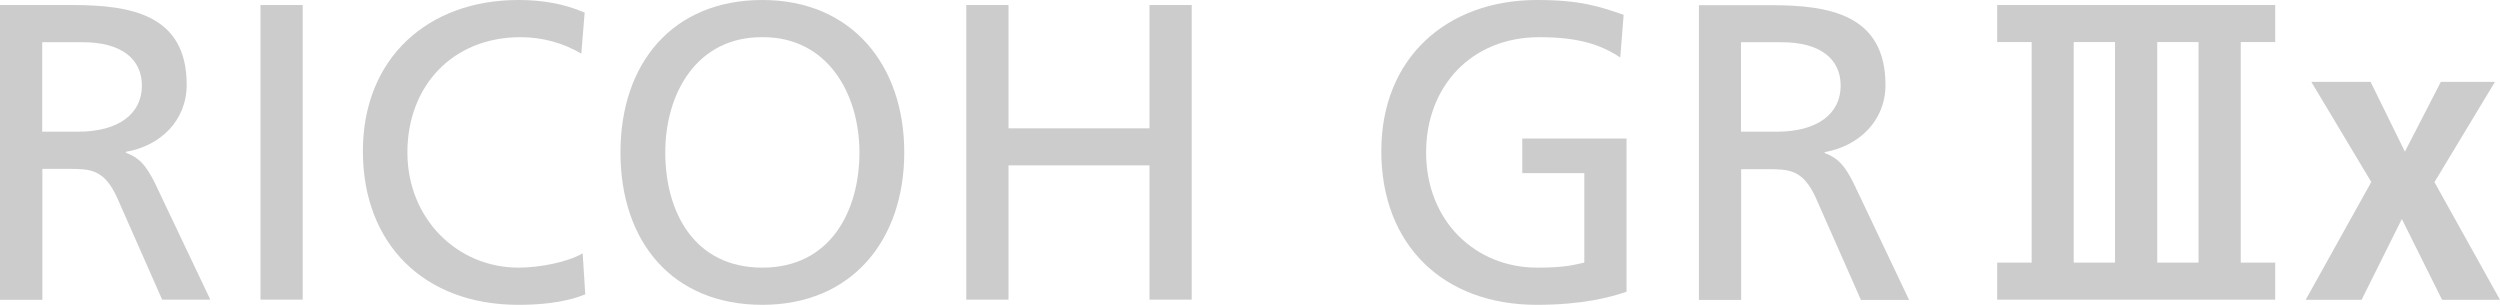 <?xml version="1.0" encoding="UTF-8"?>
<svg id="_レイヤー_2" data-name="レイヤー 2" xmlns="http://www.w3.org/2000/svg" width="164.03" height="20" viewBox="0 0 164.03 20">
  <defs>
    <style>
      .cls-1 {
        fill: #ccc;
      }
    </style>
  </defs>
  <g id="_デザイン" data-name="デザイン">
    <g>
      <g>
        <path class="cls-1" d="M106.31,3.77c-1.36-.89-2.83-1.33-5.32-1.33-4.46,0-7.42,3.24-7.42,7.56,0,4.54,3.27,7.56,7.28,7.56,1.91,0,2.41-.19,3.1-.33v-5.87h-4.07v-2.27h6.84v10.05c-1.05.36-2.88.86-5.9.86-6.12,0-10.19-3.93-10.19-10.08S94.95,0,100.85,0c2.83,0,4.07.42,5.68.97l-.22,2.8Z"/>
        <path class="cls-1" d="M111.46.34h4.74c3.82,0,7.51.61,7.51,5.24,0,2.35-1.75,4.01-3.99,4.4v.06c.86.33,1.27.75,1.88,1.94l3.66,7.7h-3.16l-2.96-6.7c-.86-1.88-1.77-1.88-3.24-1.88h-1.66v8.58h-2.77V.34ZM114.23,8.64h2.36c2.63,0,4.18-1.16,4.18-3.02,0-1.75-1.33-2.85-3.88-2.85h-2.66v5.87Z"/>
        <path class="cls-1" d="M149.28,19.66v-2.43h-2.26V2.76h2.26V.33h-18.24v2.43h2.26v14.47h-2.26v2.43h18.24ZM138.77,17.23h-2.71V2.76h2.71v14.47ZM141.54,17.23V2.76h2.71v14.47h-2.71Z"/>
      </g>
      <g>
        <path class="cls-1" d="M0,.33h4.74c3.82,0,7.51.61,7.51,5.23,0,2.36-1.74,4.02-3.99,4.4v.06c.86.33,1.27.75,1.88,1.94l3.66,7.7h-3.16l-2.96-6.7c-.86-1.88-1.77-1.88-3.24-1.88h-1.66v8.59H0V.33ZM2.77,8.64h2.36c2.63,0,4.18-1.16,4.18-3.02,0-1.74-1.33-2.85-3.88-2.85h-2.66v5.87Z"/>
        <path class="cls-1" d="M17.09.33h2.77v19.33h-2.77V.33Z"/>
        <path class="cls-1" d="M38.14,3.52c-1.22-.72-2.58-1.08-3.99-1.08-4.46,0-7.42,3.21-7.42,7.56s3.27,7.56,7.29,7.56c1.38,0,3.24-.36,4.21-.94l.17,2.69c-1.47.61-3.27.69-4.4.69-6.12,0-10.19-3.94-10.19-10.08S28.11,0,34.01,0c1.5,0,2.96.22,4.35.83l-.22,2.69Z"/>
        <path class="cls-1" d="M50.02,0c5.87,0,9.31,4.27,9.31,10s-3.41,10-9.31,10-9.31-4.13-9.31-10S44.15,0,50.02,0ZM50.02,17.56c4.46,0,6.37-3.71,6.37-7.56s-2.1-7.59-6.37-7.56c-4.26-.03-6.37,3.63-6.37,7.56s1.91,7.56,6.37,7.56Z"/>
        <path class="cls-1" d="M63.4.33h2.77v8.09h9.25V.33h2.77v19.33h-2.77v-8.81h-9.25v8.81h-2.77V.33Z"/>
      </g>
      <path class="cls-1" d="M155.59,11.95l-3.94-6.58h3.89l2.25,4.58,2.36-4.58h3.55l-3.97,6.58,4.3,7.72h-3.8l-2.64-5.3-2.64,5.3h-3.67l4.3-7.72Z"/>
    </g>
  </g>
</svg>